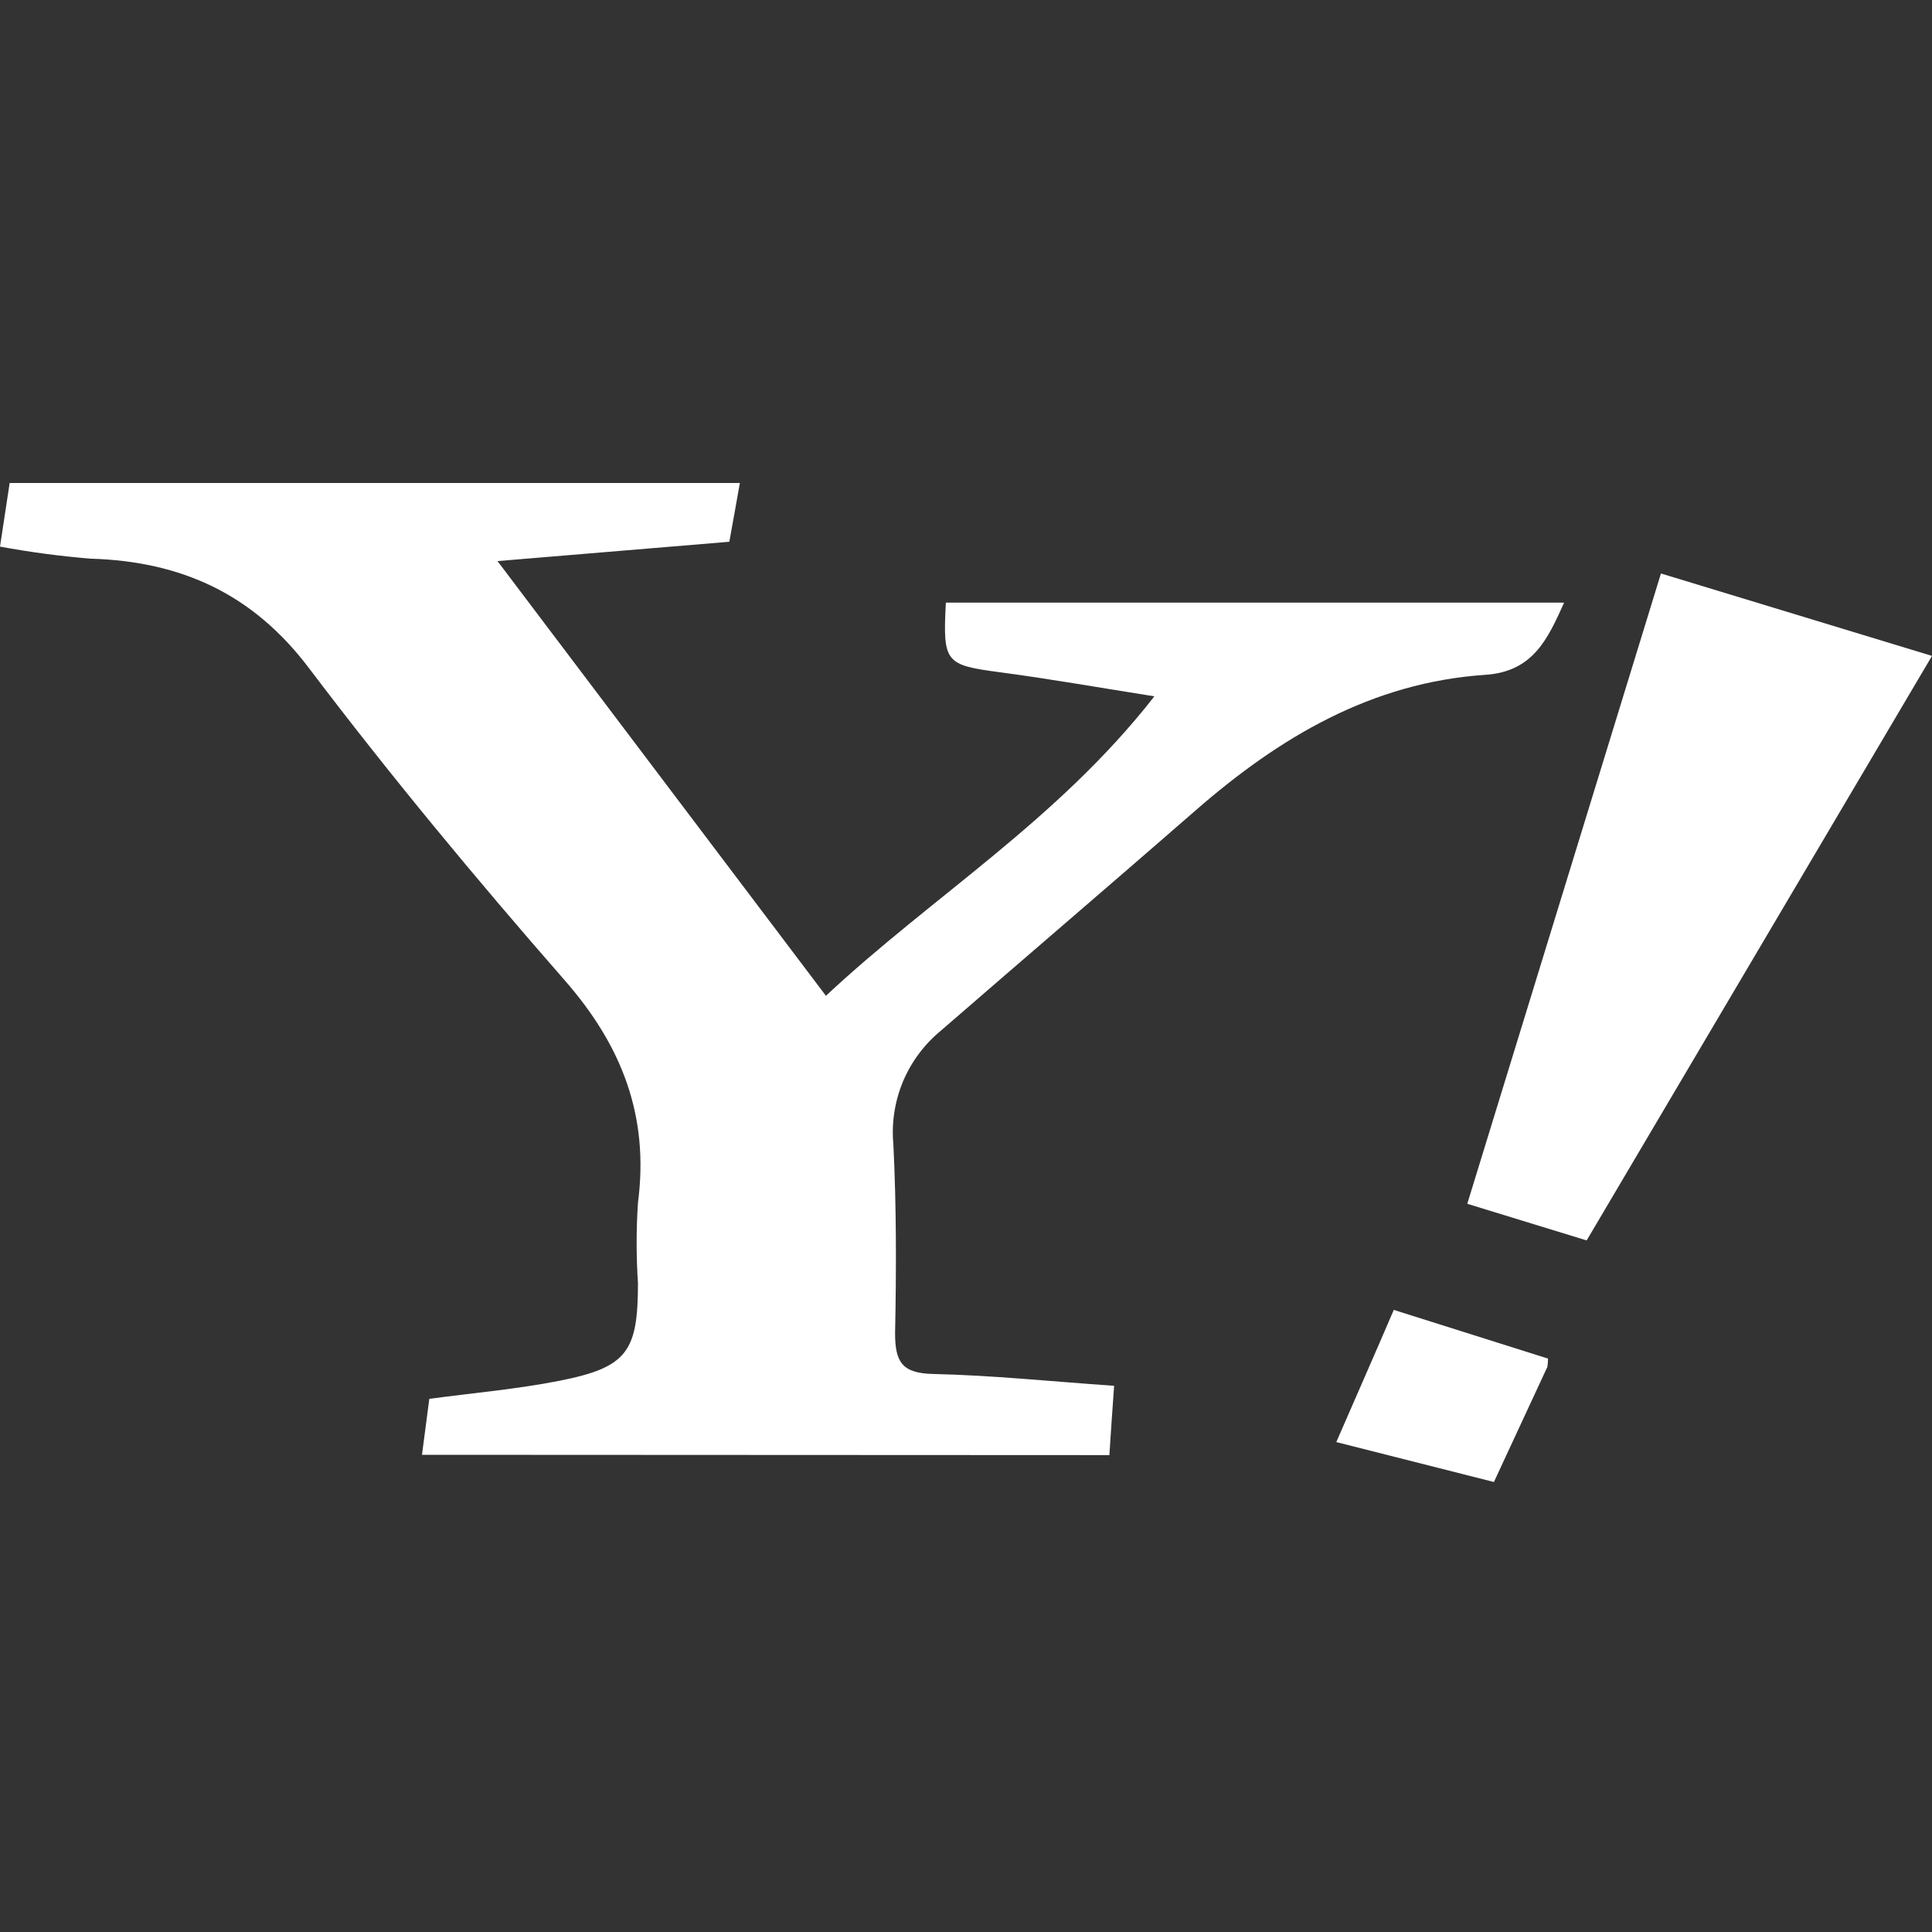 <svg width="24" height="24" viewBox="0 0 24 24" fill="none" xmlns="http://www.w3.org/2000/svg">
<rect x="0" y="0" width="24" height="24" fill="#333333" stroke="none"/>
<path d="M5.242 18.072L5.333 17.377C5.875 17.304 6.419 17.257 6.952 17.152C7.792 16.985 7.925 16.792 7.925 15.938C7.903 15.606 7.903 15.273 7.925 14.941C8.066 13.861 7.724 12.986 7.01 12.172C5.915 10.92 4.85 9.636 3.846 8.31C3.148 7.38 2.255 6.973 1.126 6.94C0.748 6.909 0.372 6.859 0 6.79L0.12 6H9.191C9.146 6.25 9.106 6.48 9.06 6.73L6.18 6.97L10.26 12.37C11.587 11.13 13.14 10.188 14.34 8.65C13.62 8.536 13.02 8.43 12.42 8.351C11.74 8.26 11.711 8.231 11.75 7.486H19.43C19.226 7.939 19.044 8.344 18.45 8.383C17.04 8.478 15.895 9.158 14.857 10.063C13.819 10.968 12.744 11.887 11.686 12.805C11.48 12.975 11.319 13.192 11.216 13.438C11.114 13.685 11.073 13.952 11.098 14.218C11.136 14.998 11.135 15.778 11.119 16.561C11.119 16.921 11.207 17.059 11.591 17.068C12.32 17.084 13.049 17.16 13.84 17.215C13.819 17.51 13.801 17.766 13.781 18.076L5.242 18.072Z" fill="white"/>
<path d="M19.71 15.409L18.227 14.954C19.027 12.349 19.819 9.77 20.633 7.124L24 8.148L19.71 15.409Z" fill="white"/>
<path d="M19.23 16.877C19.23 16.911 19.227 16.946 19.222 16.98L18.558 18.41L16.6 17.914C16.849 17.341 17.08 16.818 17.314 16.272L19.23 16.877Z" fill="white"/>
</svg>
